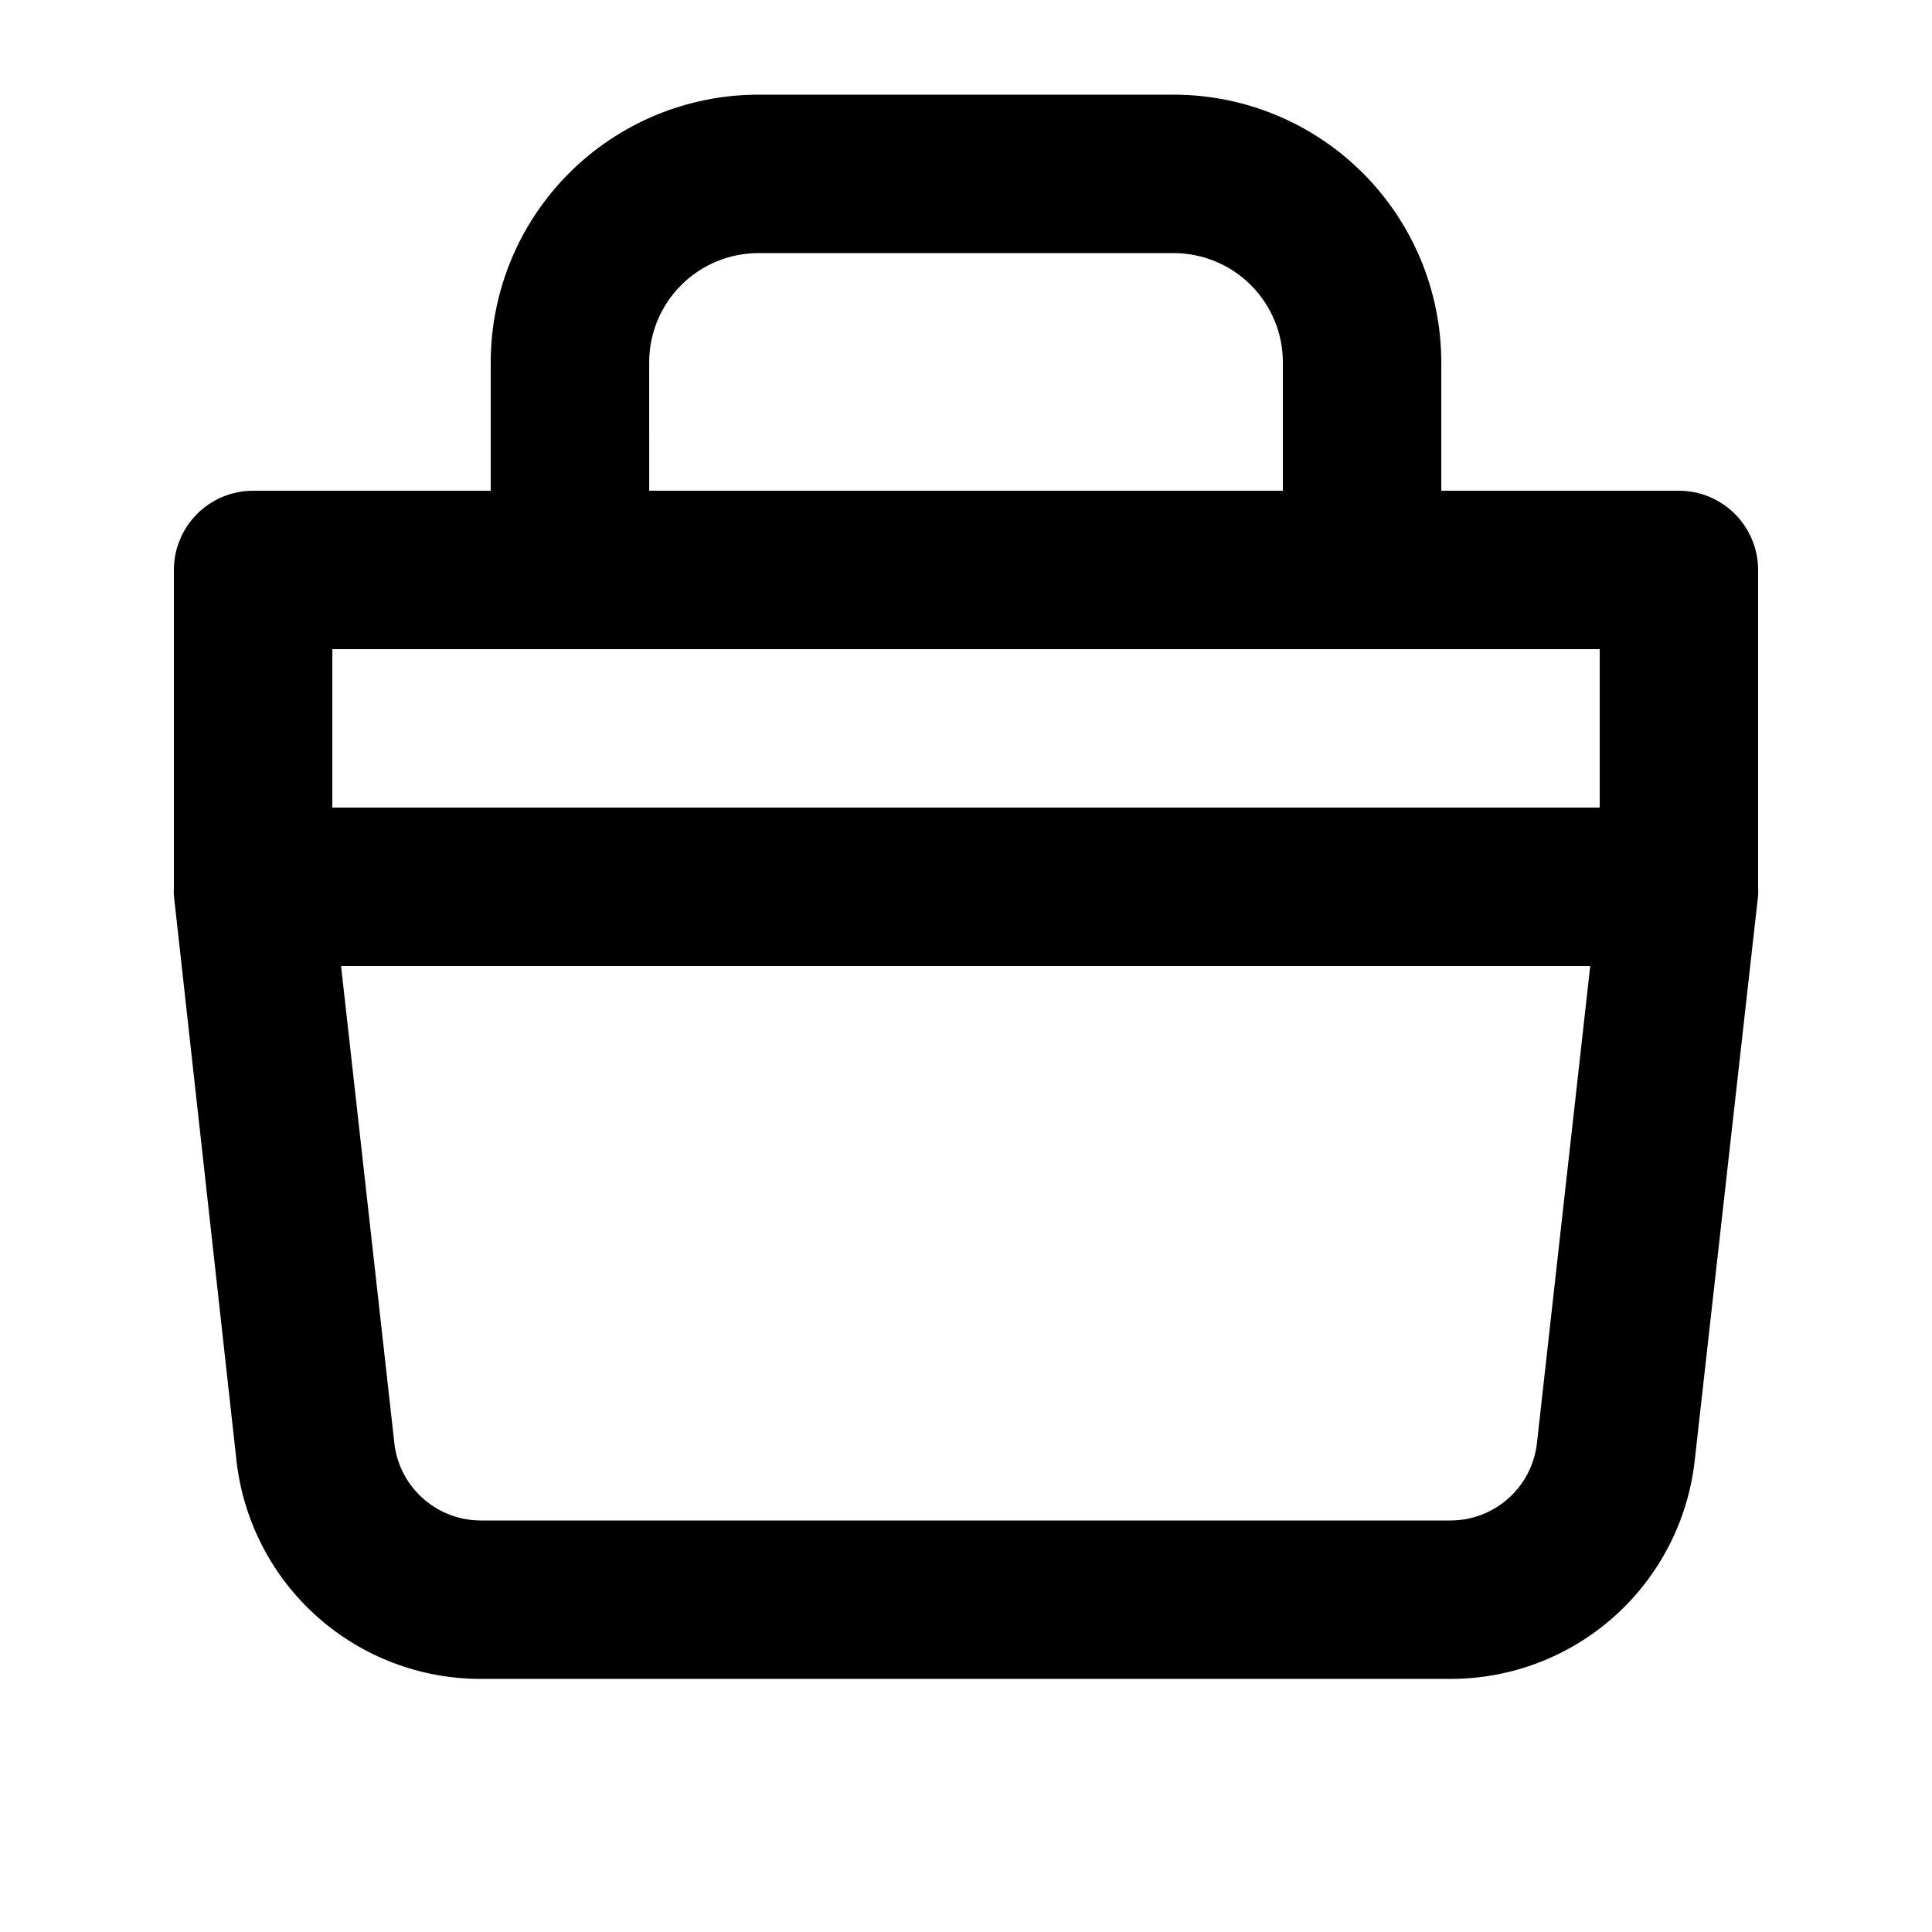 <?xml version="1.0" encoding="UTF-8"?>
<!-- Uploaded to: SVG Repo, www.svgrepo.com, Generator: SVG Repo Mixer Tools -->
<svg fill="#000000" width="800px" height="800px" version="1.1" viewBox="144 144 512 512" xmlns="http://www.w3.org/2000/svg">
 <path d="m588.93 274.05h-62.977v-34.008c0-18.781-7.445-36.797-20.707-50.098-13.258-13.301-31.254-20.801-50.035-20.855h-110.21c-18.82 0-36.867 7.477-50.172 20.781-13.305 13.305-20.781 31.355-20.781 50.172v34.008h-62.977c-5.566 0-10.906 2.211-14.844 6.148s-6.148 9.277-6.148 14.844v83.969c-0.047 0.77-0.047 1.539 0 2.309l16.582 149.67c1.762 15.957 9.359 30.703 21.332 41.398 11.977 10.695 27.48 16.586 43.535 16.539h256.94c16.02-0.004 31.473-5.922 43.402-16.609 11.93-10.691 19.496-25.406 21.254-41.328l16.793-149.67c0.047-0.77 0.047-1.539 0-2.309v-83.969c0-5.566-2.211-10.906-6.148-14.844s-9.273-6.148-14.844-6.148zm-272.89-34.008c0-7.684 3.051-15.051 8.484-20.484 5.434-5.434 12.801-8.484 20.484-8.484h110.21c7.648 0.055 14.961 3.133 20.348 8.559 5.391 5.426 8.414 12.762 8.41 20.41v34.008h-167.93zm235.32 285.91c-0.527 5.754-3.188 11.102-7.465 14.988-4.273 3.887-9.848 6.031-15.625 6.004h-256.73c-5.777 0.027-11.355-2.117-15.629-6.004-4.273-3.887-6.938-9.234-7.461-14.988l-14.066-125.95 331.04 0.004zm16.582-167.93h-335.87v-41.984h335.87z"/>
</svg>